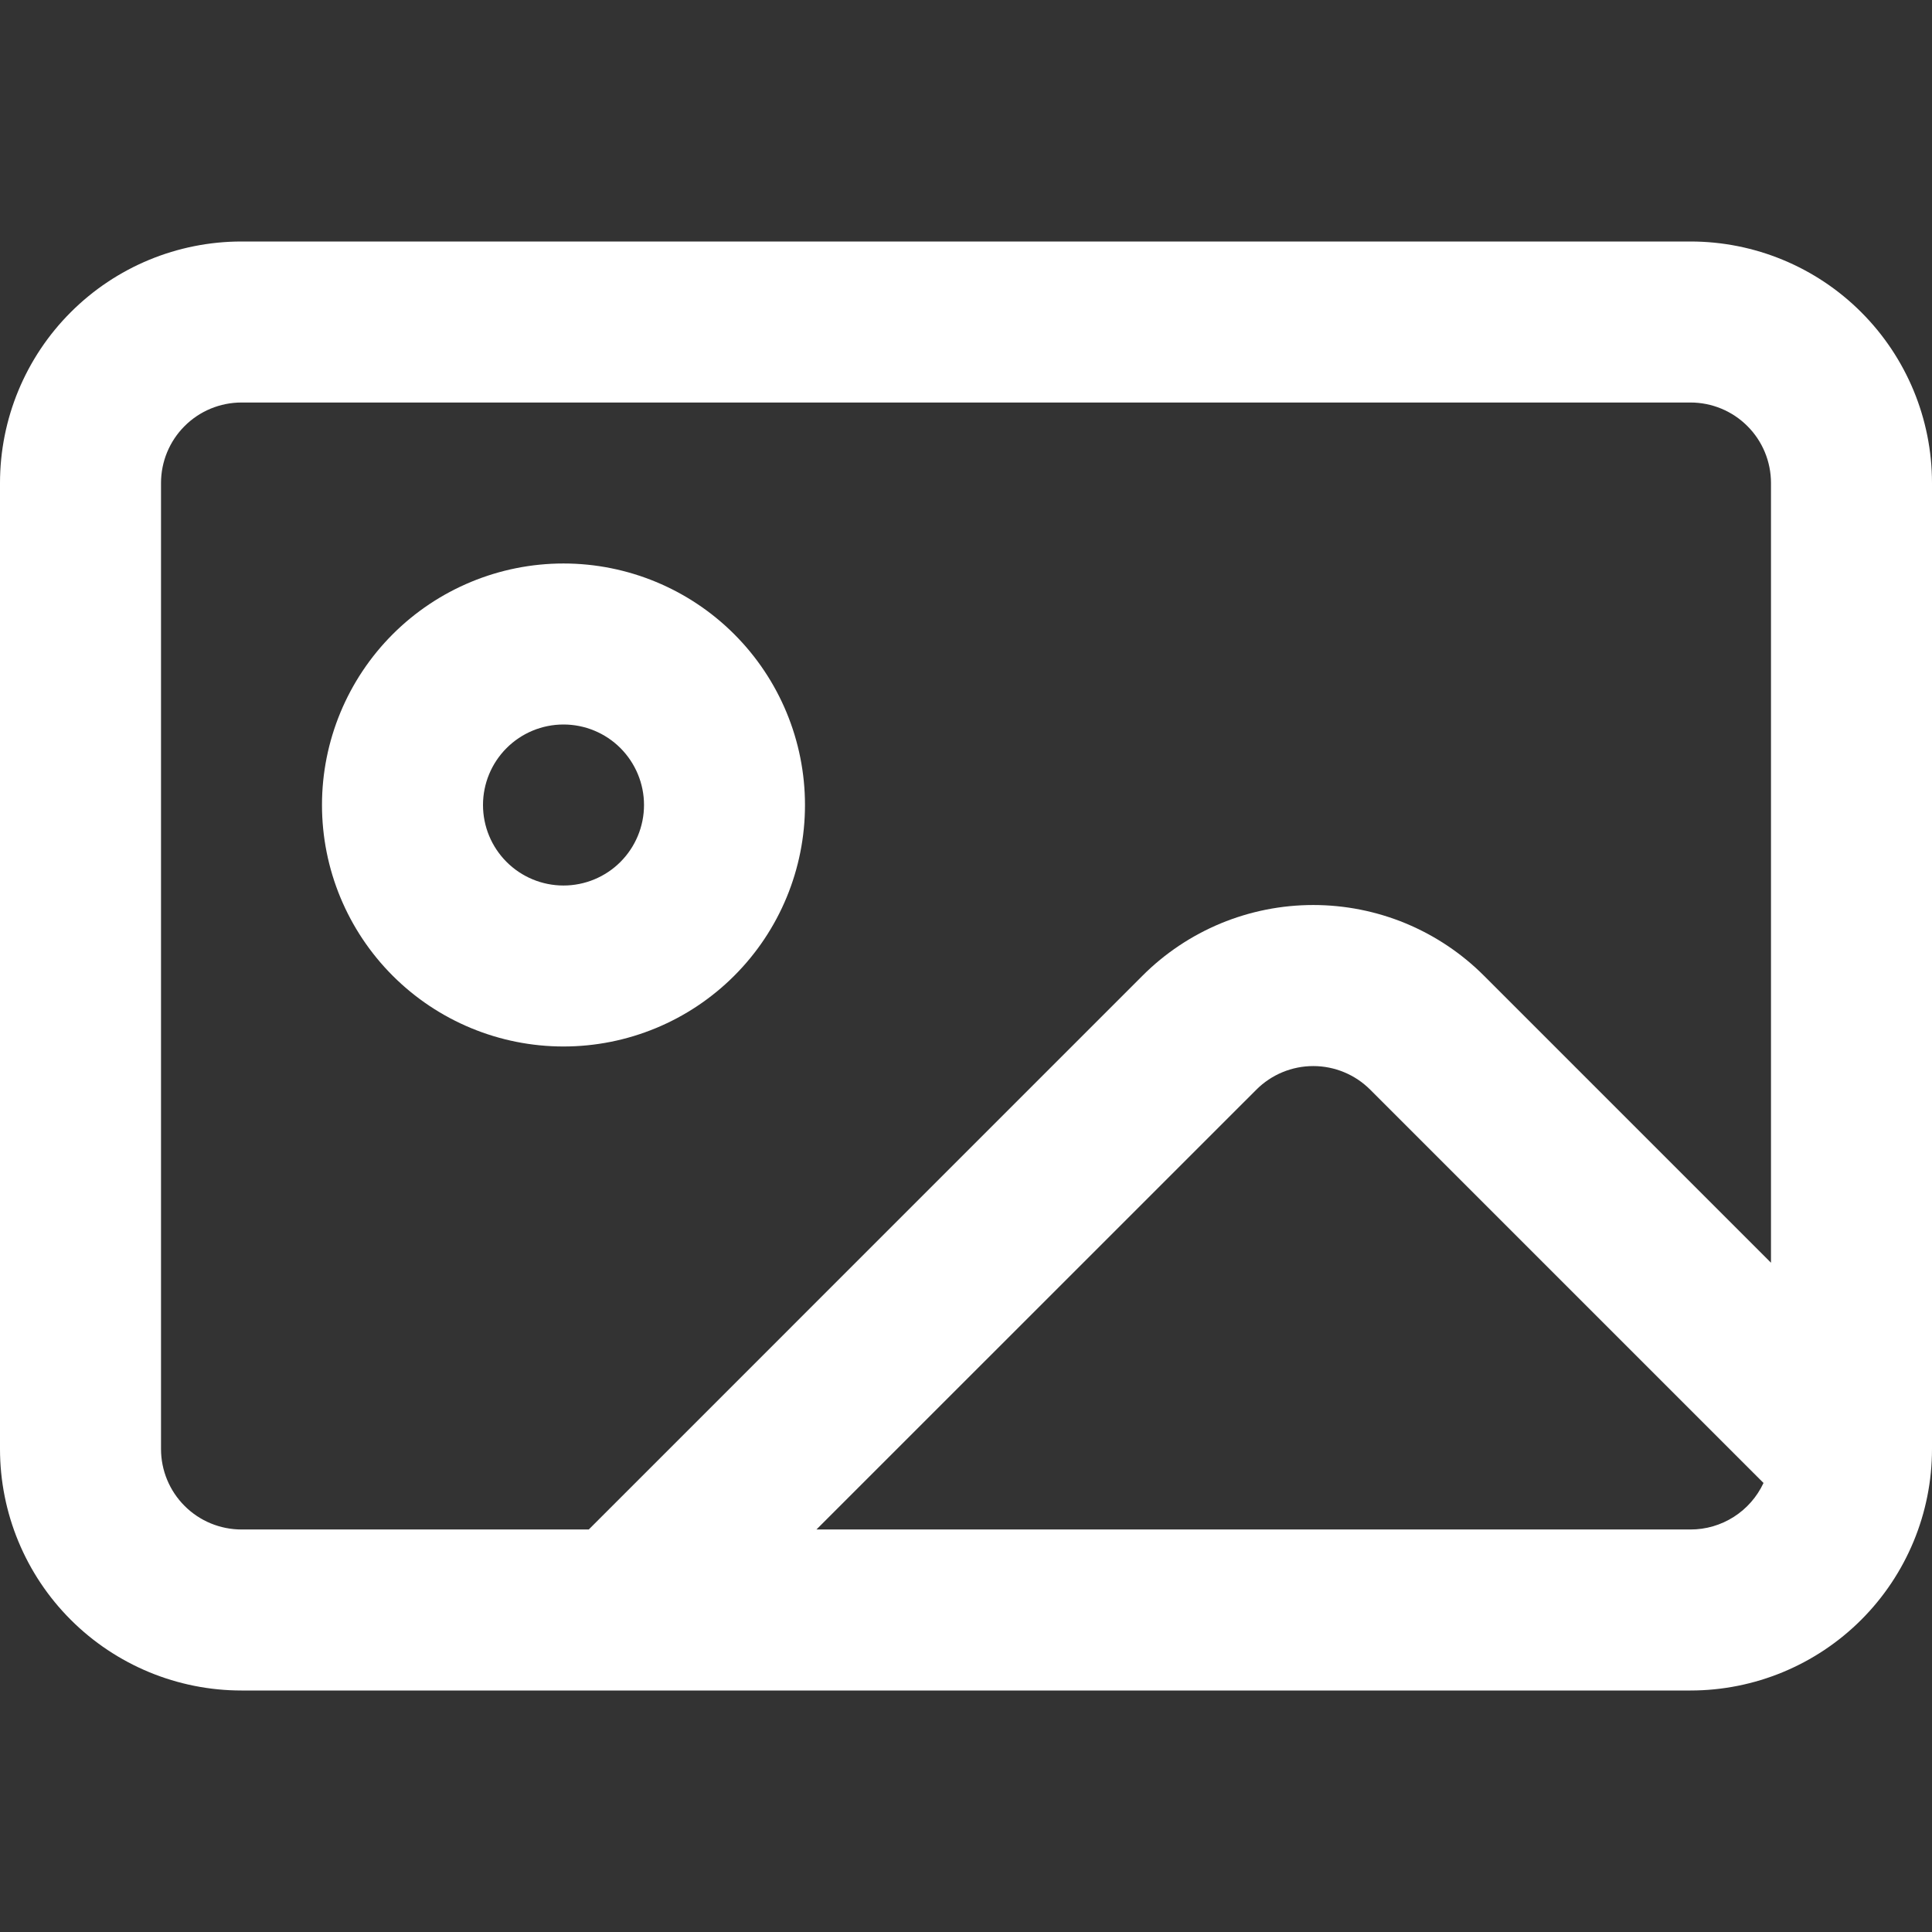 <svg width="44" height="44" viewBox="0 0 44 44" fill="none" xmlns="http://www.w3.org/2000/svg">
<rect x="0" y="0" width="44" height="44" fill="#333333" stroke="none"/>
<g clip-path="url(#clip0)">
<path fill-rule="evenodd" clip-rule="evenodd" d="M12.833 12.833C11.375 12.833 9.976 13.413 8.944 14.444C7.913 15.476 7.333 16.875 7.333 18.333C7.333 19.792 7.913 21.191 8.944 22.222C9.976 23.254 11.375 23.833 12.833 23.833C14.292 23.833 15.691 23.254 16.722 22.222C17.754 21.191 18.333 19.792 18.333 18.333C18.333 16.875 17.754 15.476 16.722 14.444C15.691 13.413 14.292 12.833 12.833 12.833ZM11 18.333C11 17.847 11.193 17.381 11.537 17.037C11.881 16.693 12.347 16.5 12.833 16.5C13.32 16.5 13.786 16.693 14.13 17.037C14.473 17.381 14.667 17.847 14.667 18.333C14.667 18.82 14.473 19.286 14.13 19.63C13.786 19.974 13.32 20.167 12.833 20.167C12.347 20.167 11.881 19.974 11.537 19.63C11.193 19.286 11 18.82 11 18.333Z" fill="white"/>
<path fill-rule="evenodd" clip-rule="evenodd" d="M5.5 5.5C4.041 5.5 2.642 6.079 1.611 7.111C0.579 8.142 0 9.541 0 11L0 33C0 34.459 0.579 35.858 1.611 36.889C2.642 37.92 4.041 38.5 5.5 38.5H38.5C39.959 38.5 41.358 37.92 42.389 36.889C43.42 35.858 44 34.459 44 33V11C44 9.541 43.42 8.142 42.389 7.111C41.358 6.079 39.959 5.5 38.5 5.5H5.5ZM38.5 9.167H5.5C5.014 9.167 4.547 9.36 4.204 9.704C3.86 10.047 3.667 10.514 3.667 11V33C3.667 33.486 3.86 33.953 4.204 34.296C4.547 34.64 5.014 34.833 5.5 34.833H13.409L26.019 22.222C26.529 21.711 27.136 21.306 27.803 21.029C28.471 20.753 29.186 20.611 29.908 20.611C30.63 20.611 31.346 20.753 32.013 21.029C32.68 21.306 33.287 21.711 33.797 22.222L40.333 28.758V11C40.333 10.514 40.14 10.047 39.796 9.704C39.453 9.36 38.986 9.167 38.5 9.167ZM38.5 34.833H18.594L28.613 24.816C28.957 24.472 29.423 24.279 29.909 24.279C30.395 24.279 30.861 24.472 31.205 24.816L40.163 33.774C40.015 34.09 39.781 34.358 39.486 34.546C39.191 34.734 38.849 34.834 38.5 34.833Z" fill="white"/>
</g>
<defs>
<clipPath id="clip0">
<rect width="44" height="44" fill="white"/>
</clipPath>
</defs>
</svg>
